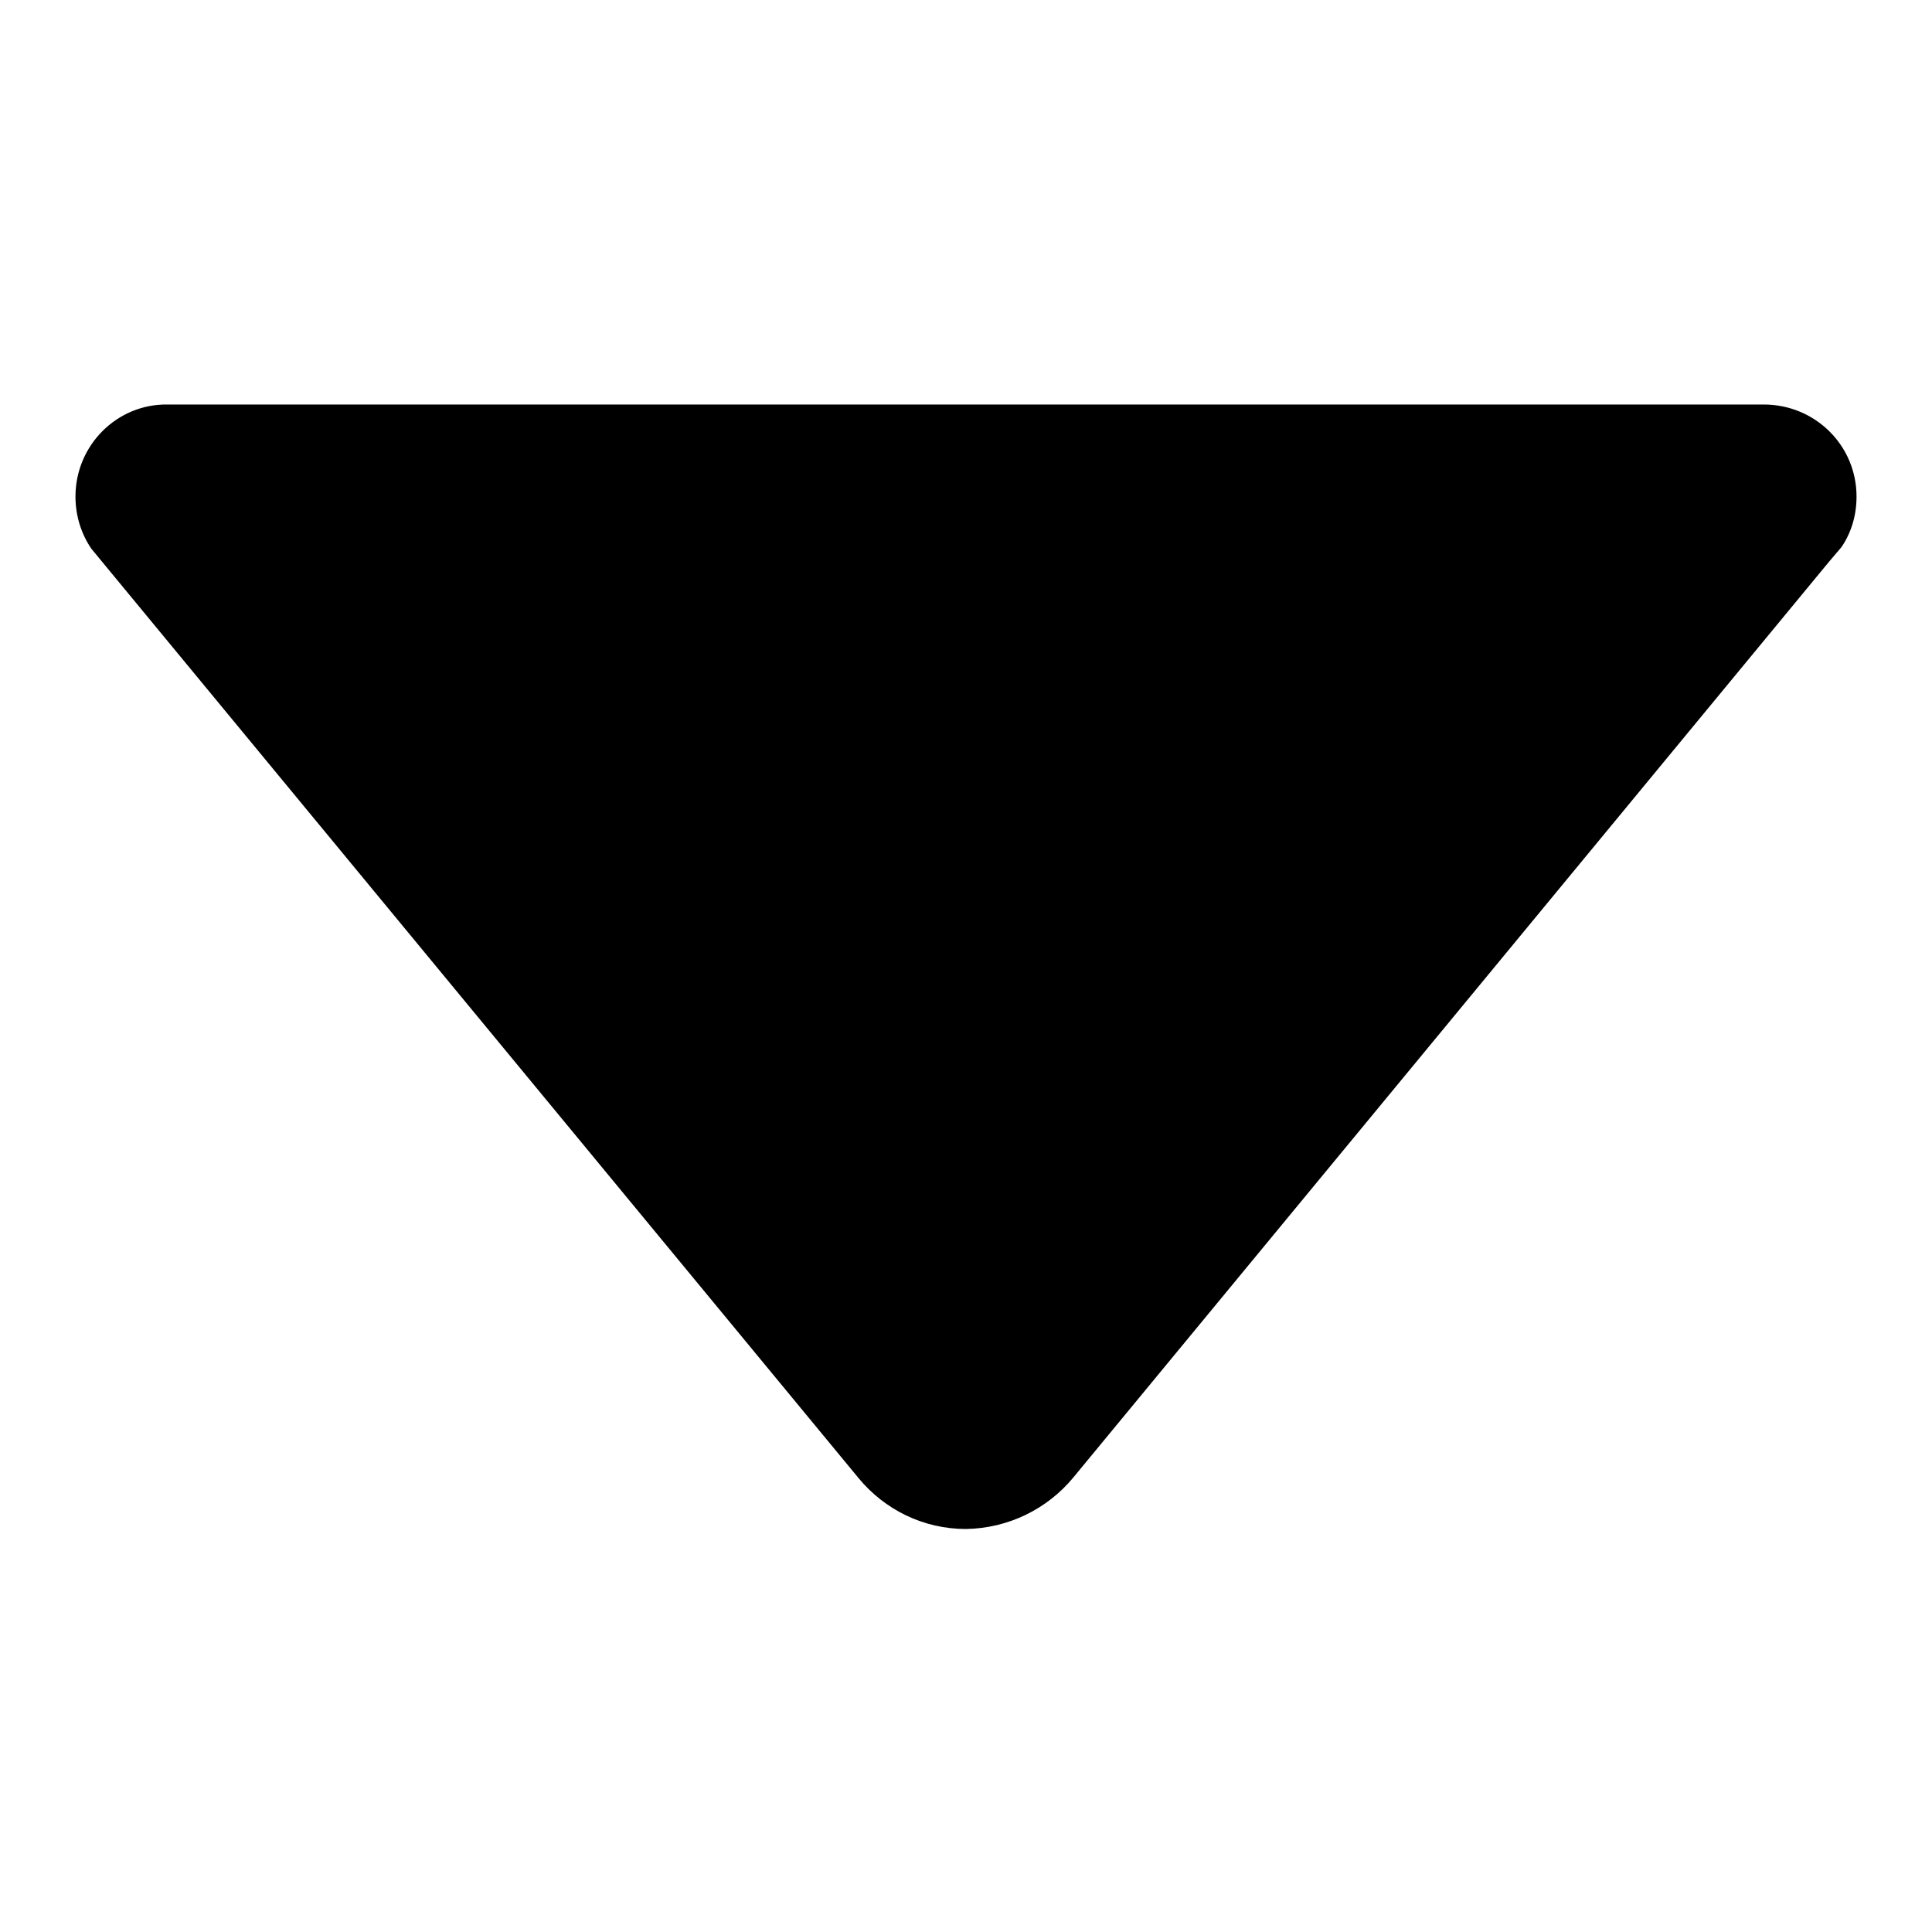 <?xml version="1.0" encoding="utf-8"?>
<!-- Svg Vector Icons : http://www.onlinewebfonts.com/icon -->
<!DOCTYPE svg PUBLIC "-//W3C//DTD SVG 1.1//EN" "http://www.w3.org/Graphics/SVG/1.1/DTD/svg11.dtd">
<svg version="1.1" xmlns="http://www.w3.org/2000/svg" xmlns:xlink="http://www.w3.org/1999/xlink" x="0px" y="0px" viewBox="0 0 256 256" enable-background="new 0 0 256 256" xml:space="preserve">
<g><g><path fill="#000000" d="M142.2,195.8L242.3,74.5l1.7-2c1.3-1.9,2-4.2,2-6.7c0-6.8-5.5-12.2-12.3-12.2v0h-28.1h-9.2h-2.1H61.7h-2.1H42.3H22.2v0C15.5,53.5,10,59,10,65.8c0,2.6,0.8,5,2.1,6.9l1.4,1.7l100.3,121.5c3.4,4.1,8.5,6.7,14.2,6.7C133.7,202.5,138.8,199.9,142.2,195.8z"/></g></g>
</svg>